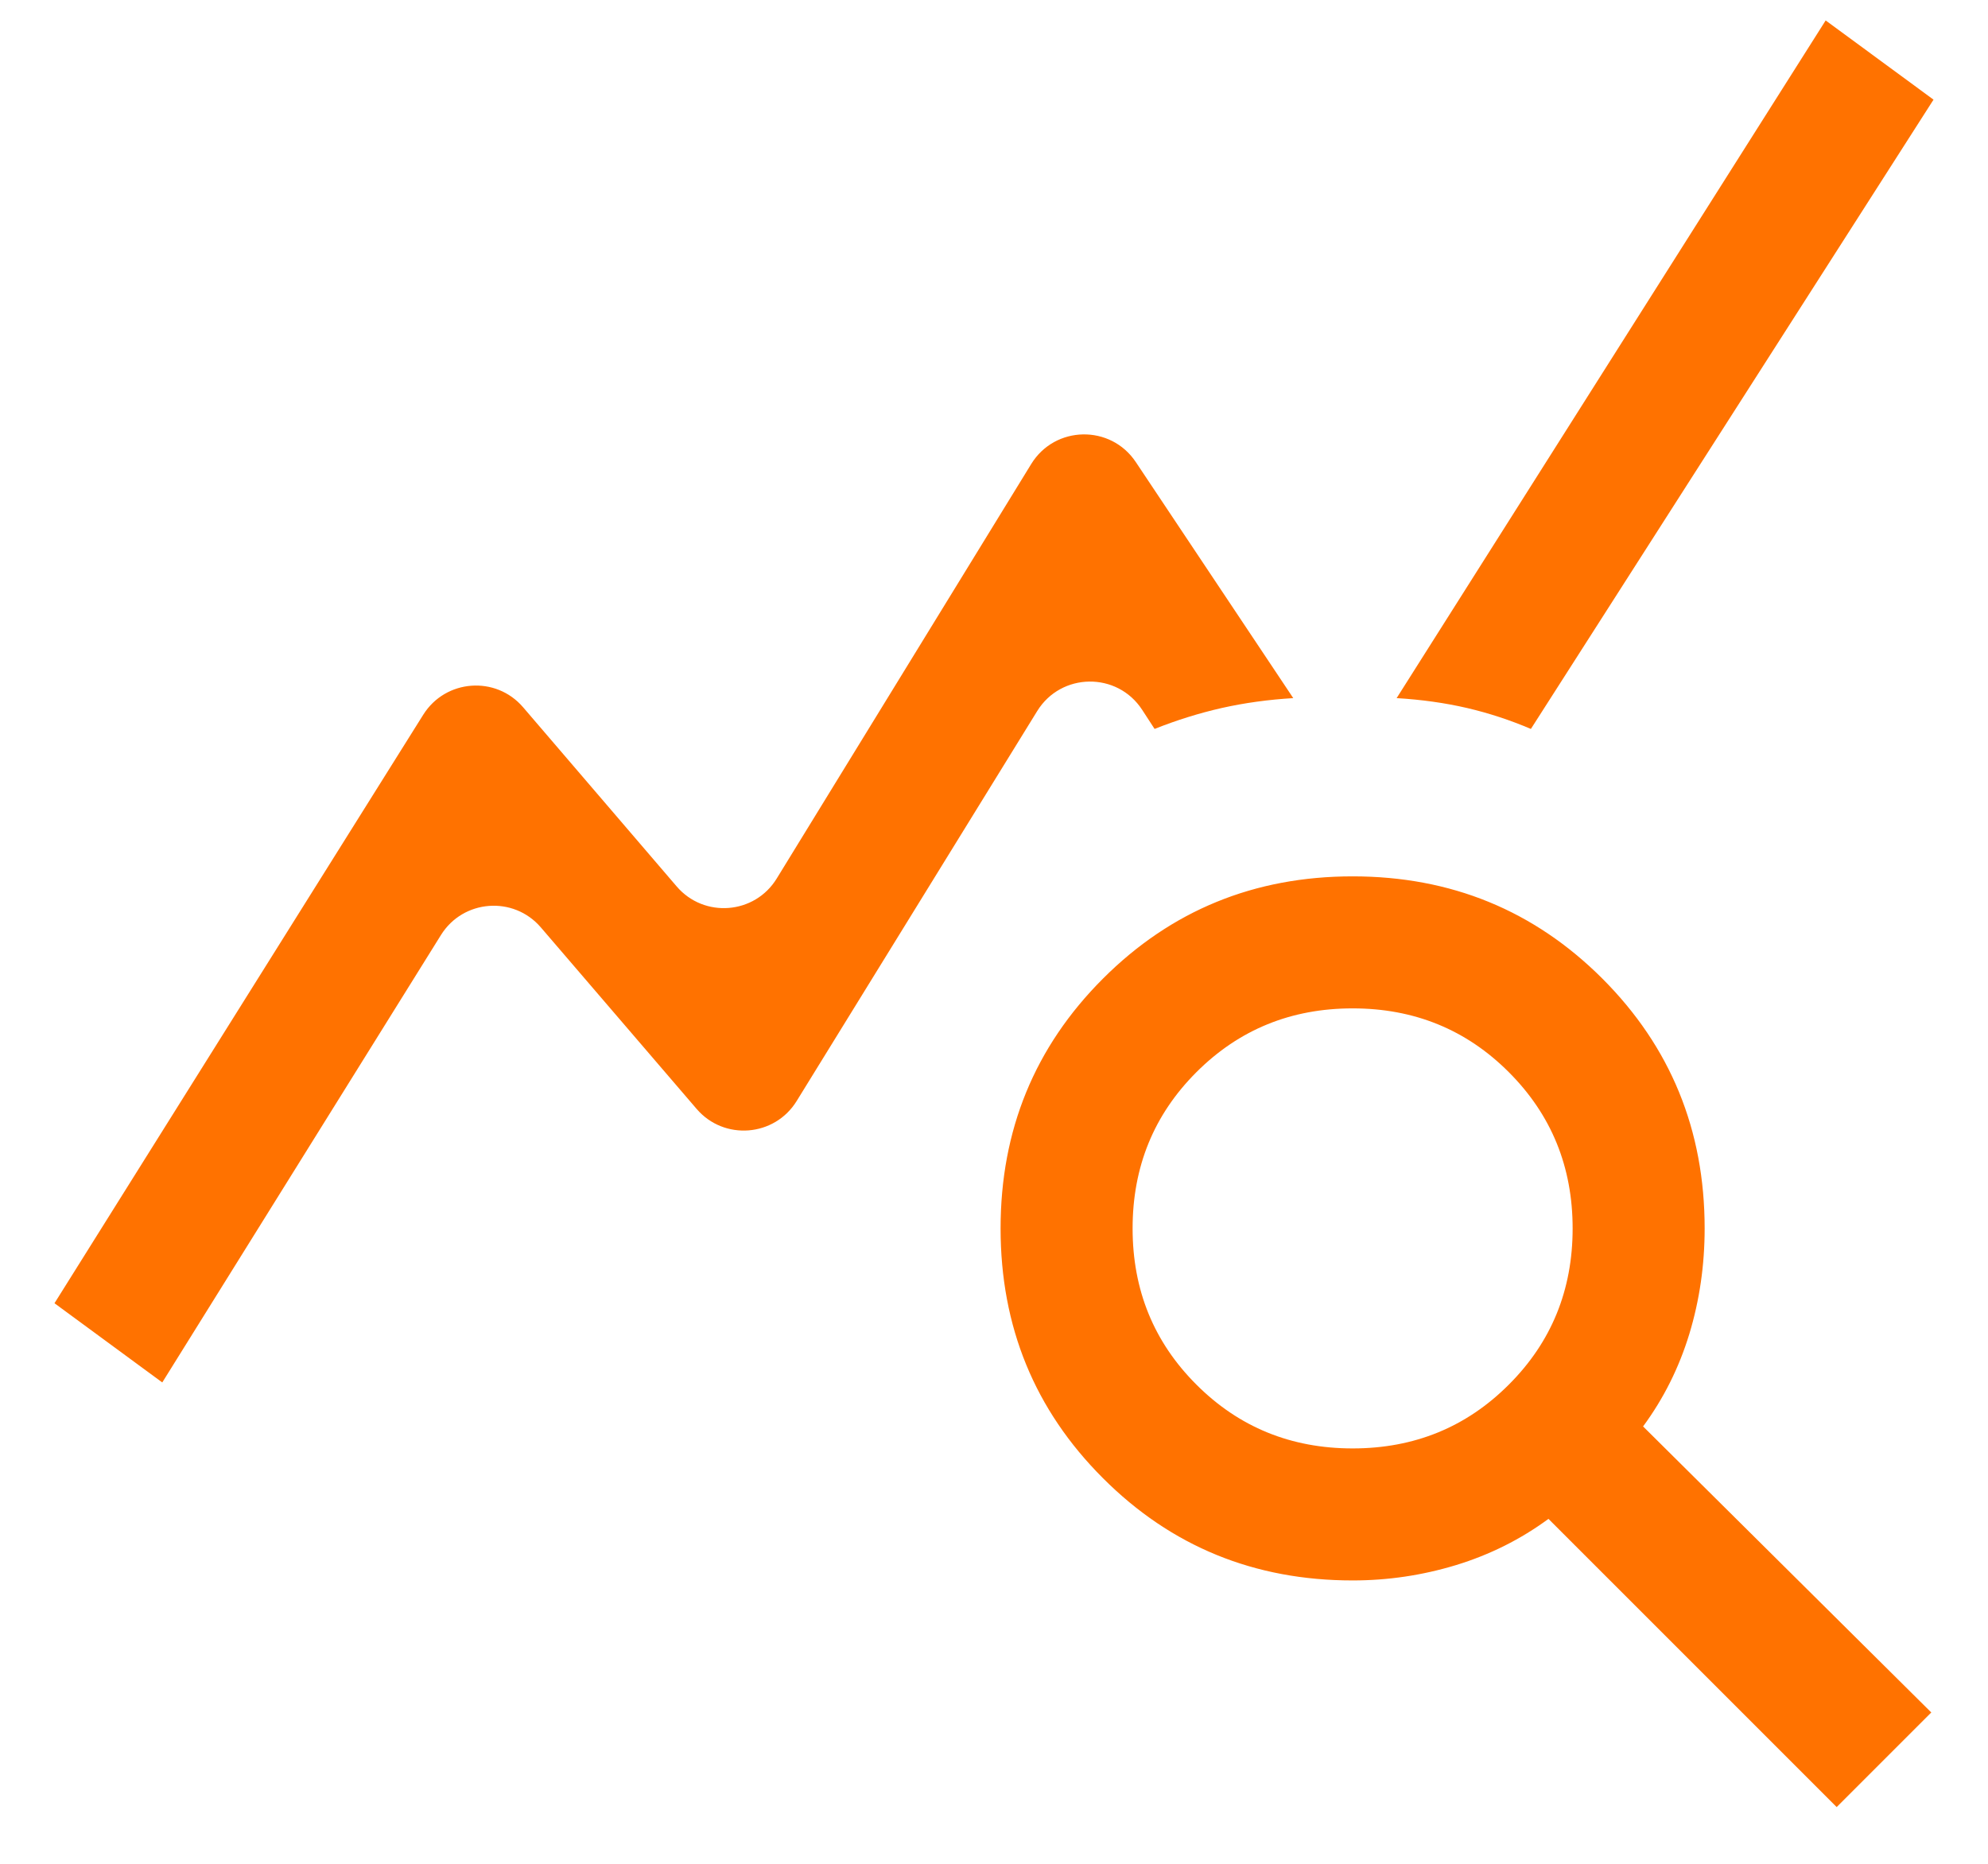<svg width="32" height="30" viewBox="0 0 32 30" fill="none" xmlns="http://www.w3.org/2000/svg">
<path d="M2.612 22.252L0.877 20.977L6.813 11.504C7.172 10.932 7.981 10.872 8.42 11.384L10.892 14.268C11.333 14.783 12.149 14.719 12.503 14.14L16.599 7.469C16.981 6.847 17.878 6.83 18.283 7.438L20.817 11.237C20.415 11.261 20.032 11.314 19.666 11.396C19.3 11.479 18.939 11.592 18.585 11.733L18.384 11.424C17.983 10.81 17.08 10.822 16.695 11.446L12.823 17.723C12.467 18.299 11.654 18.363 11.213 17.849L8.706 14.928C8.266 14.415 7.455 14.477 7.098 15.05L2.612 22.252ZM29.564 29.087L24.925 24.448C24.476 24.778 23.98 25.026 23.437 25.192C22.894 25.357 22.34 25.439 21.773 25.439C20.191 25.439 18.851 24.891 17.754 23.793C16.655 22.695 16.106 21.355 16.106 19.773C16.106 18.191 16.655 16.851 17.754 15.752C18.851 14.655 20.191 14.106 21.773 14.106C23.355 14.106 24.695 14.655 25.793 15.752C26.891 16.851 27.439 18.191 27.439 19.773C27.439 20.363 27.357 20.93 27.192 21.473C27.026 22.016 26.778 22.512 26.448 22.96L31.087 27.564L29.564 29.087ZM21.773 23.314C22.765 23.314 23.603 22.972 24.287 22.287C24.972 21.603 25.314 20.765 25.314 19.773C25.314 18.781 24.972 17.943 24.287 17.258C23.603 16.573 22.765 16.231 21.773 16.231C20.781 16.231 19.943 16.573 19.258 17.258C18.573 17.943 18.231 18.781 18.231 19.773C18.231 20.765 18.573 21.603 19.258 22.287C19.943 22.972 20.781 23.314 21.773 23.314ZM24.642 11.733C24.311 11.592 23.969 11.479 23.614 11.396C23.26 11.314 22.883 11.261 22.481 11.237L29.387 0.329L31.123 1.604L24.642 11.733Z" fill="#FF7200"/>
</svg>
